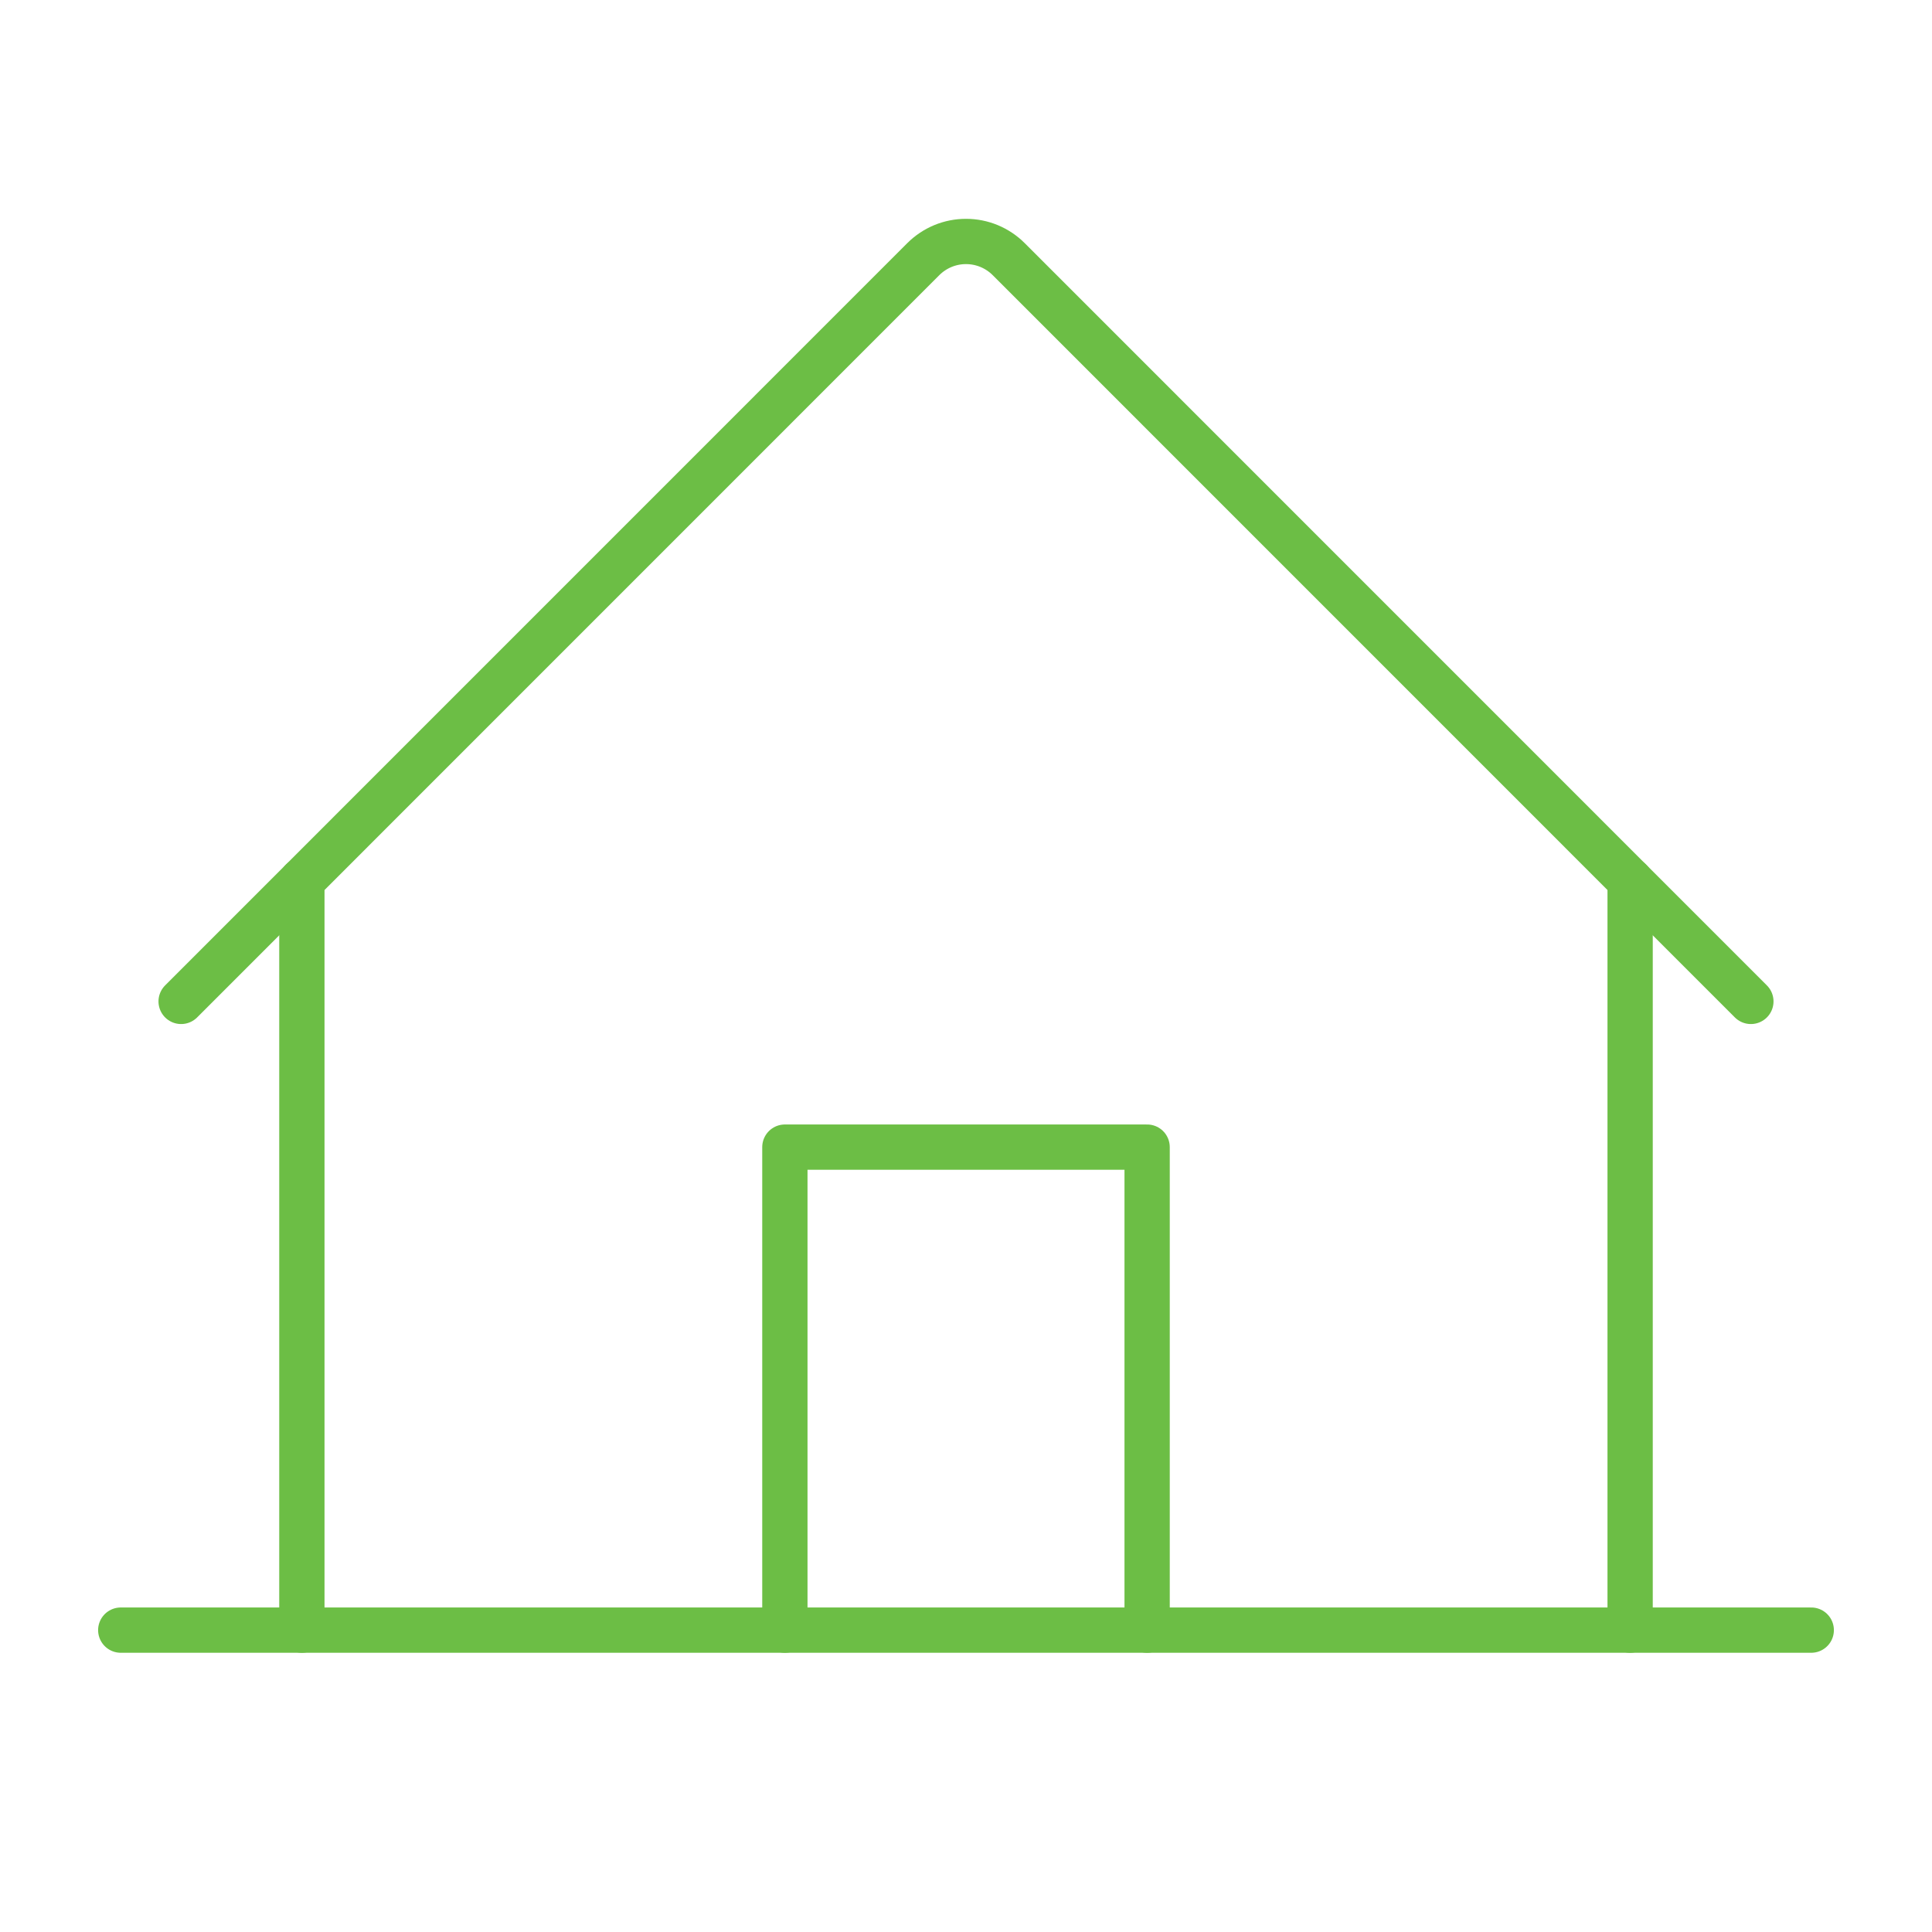 <svg width="64" height="64" viewBox="0 0 64 64" fill="none" xmlns="http://www.w3.org/2000/svg">
<path d="M4 54H60" stroke="#6CBE45" stroke-width="1.5" stroke-linecap="round" stroke-linejoin="round"/>
<path d="M38 54V38H26V54" stroke="#6CBE45" stroke-width="1.5" stroke-linecap="round" stroke-linejoin="round"/>
<path d="M10 29.173V54" stroke="#6CBE45" stroke-width="1.5" stroke-linecap="round" stroke-linejoin="round"/>
<path d="M54 54V29.173" stroke="#6CBE45" stroke-width="1.5" stroke-linecap="round" stroke-linejoin="round"/>
<path d="M6 33.173L30.585 8.585C30.771 8.399 30.991 8.252 31.234 8.151C31.477 8.05 31.737 7.999 32 7.999C32.263 7.999 32.523 8.05 32.766 8.151C33.009 8.252 33.229 8.399 33.415 8.585L58 33.173" stroke="#6CBE45" stroke-width="1.5" stroke-linecap="round" stroke-linejoin="round"/>
</svg>
